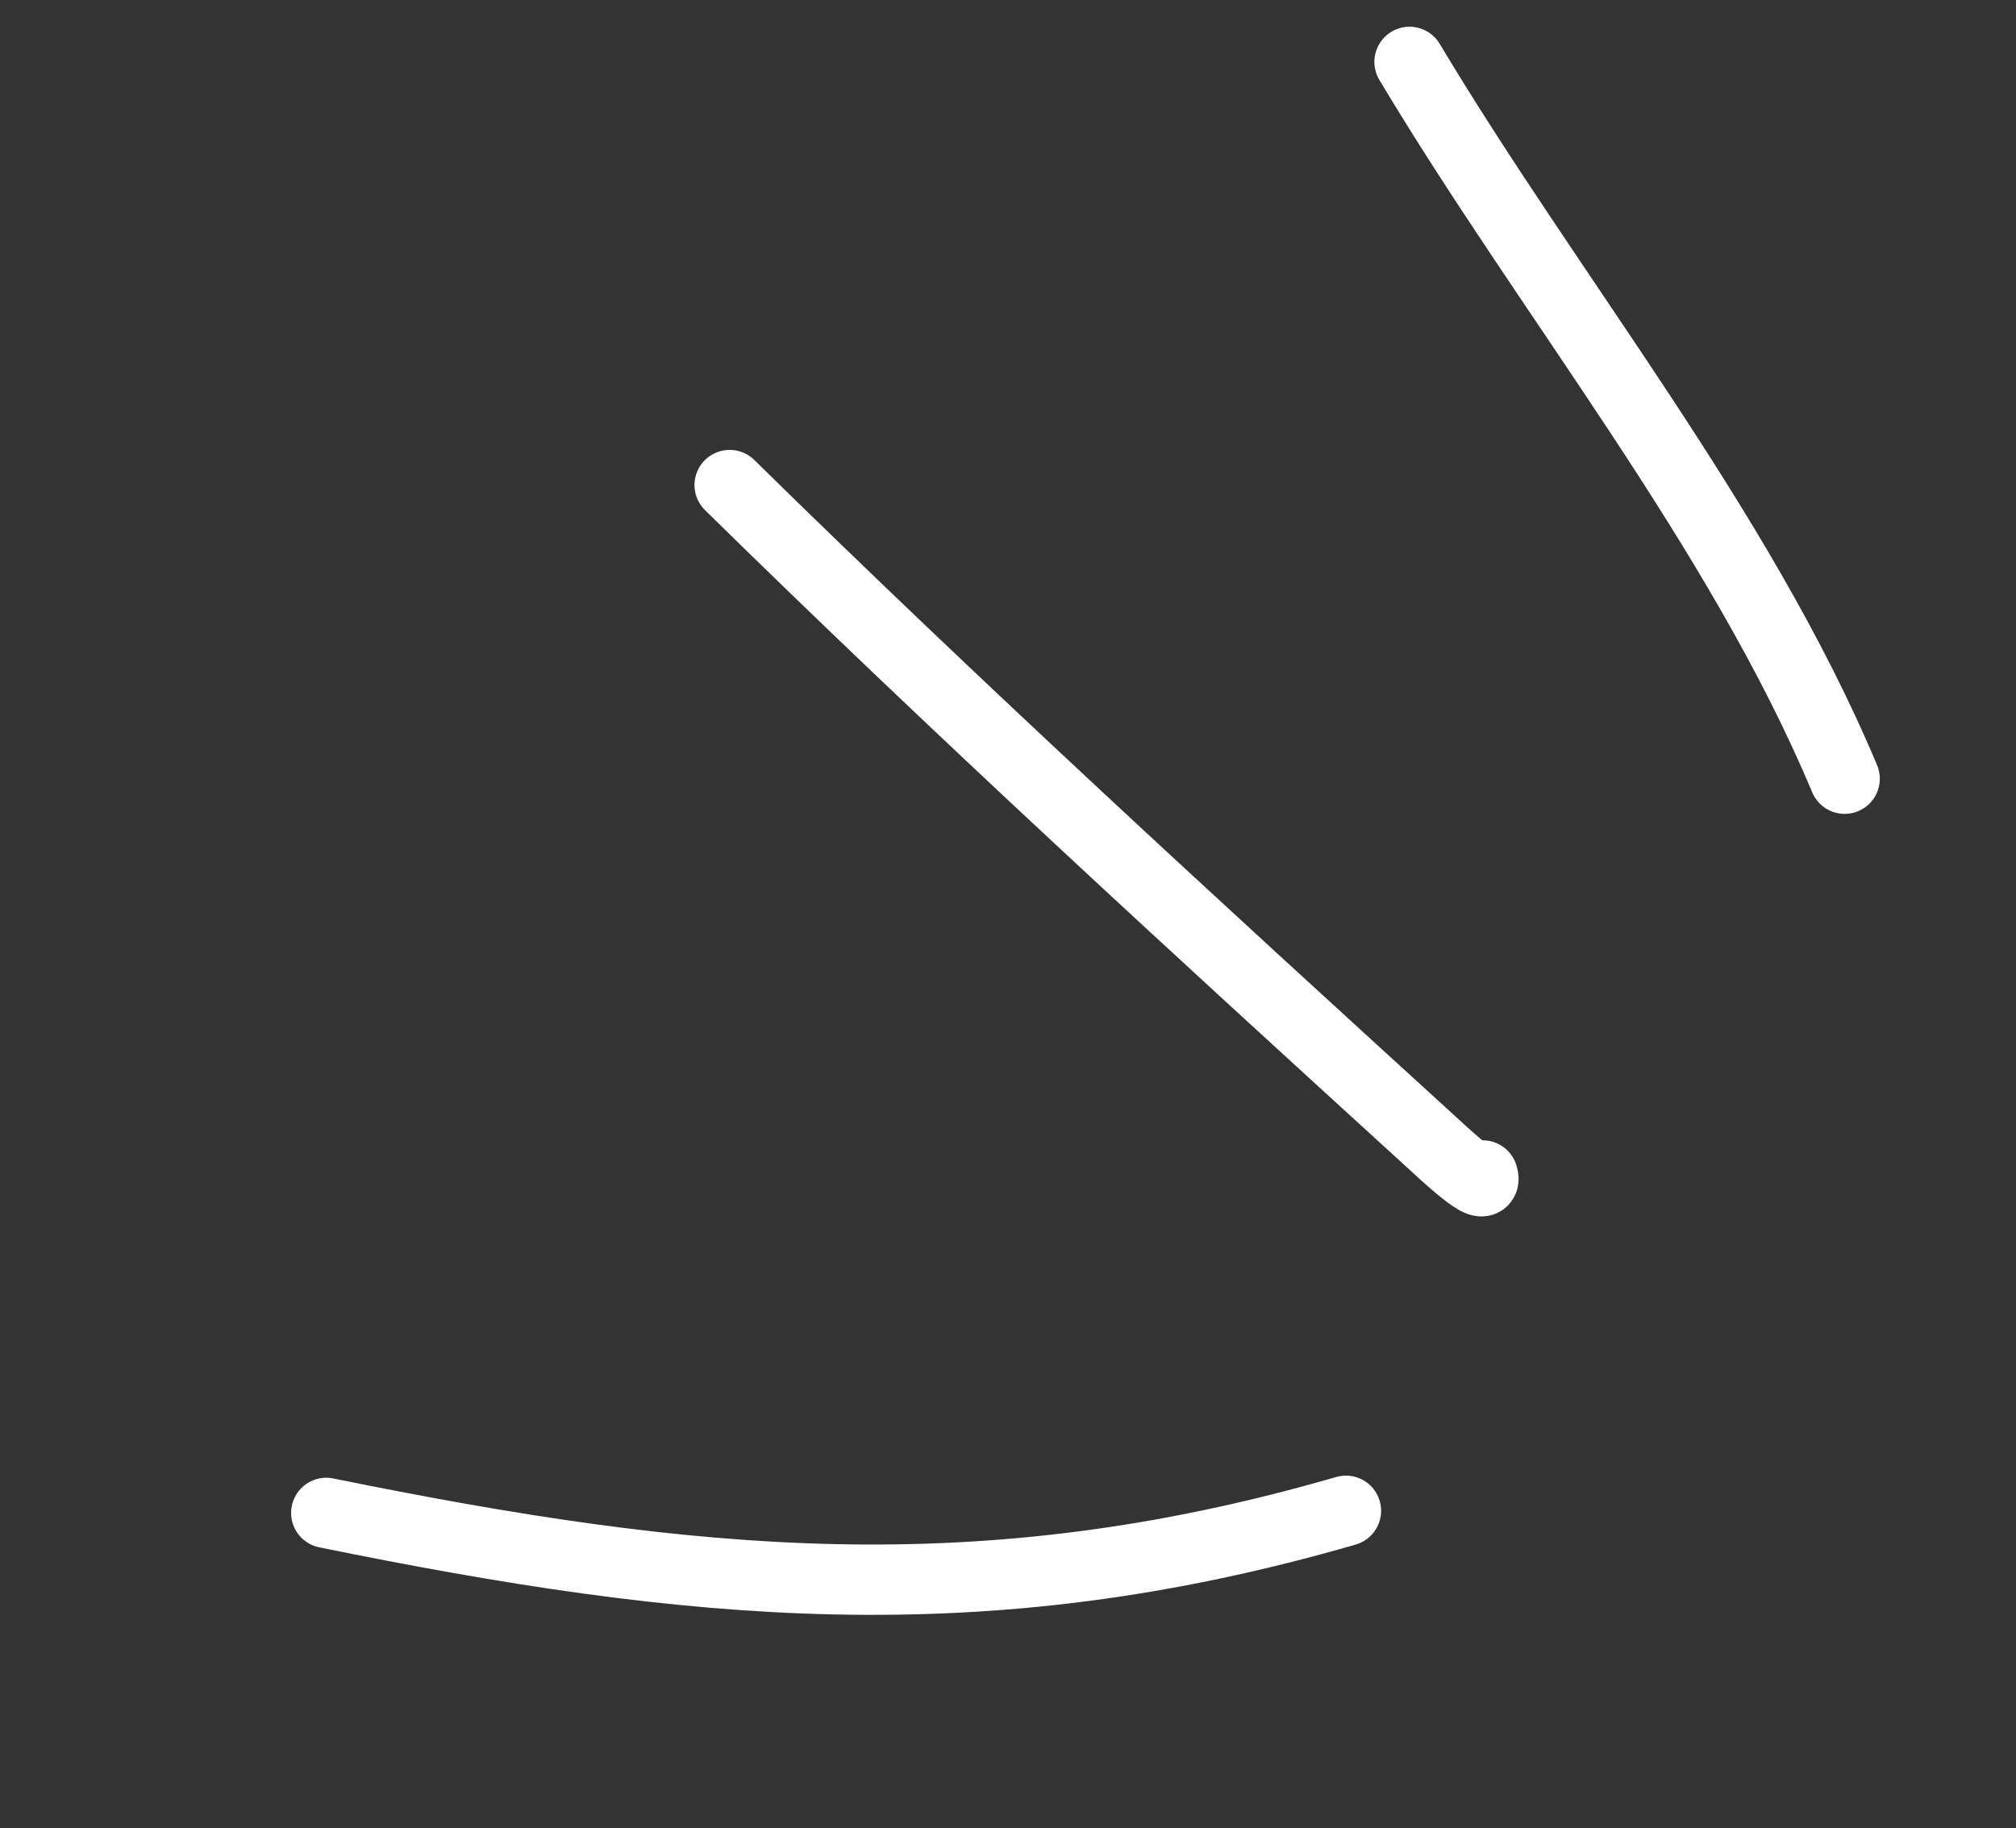 <svg xmlns="http://www.w3.org/2000/svg" width="86" height="78" viewBox="0 0 86 78" fill="none"><rect x="0" y="0" width="86" height="78" fill="#333333" stroke="none"/><path d="M63.252 50.147C63.55 51.07 61.559 49.175 60.843 48.522C50.781 39.343 40.84 30.237 31.126 20.693" stroke="white" stroke-width="3" stroke-linecap="round" stroke-linejoin="round"></path><path d="M57.416 64.452C41.825 68.968 29.445 67.701 13.918 64.542" stroke="white" stroke-width="3" stroke-linecap="round" stroke-linejoin="round"></path><path d="M78.69 33.221C74.206 22.525 66.079 12.591 60.129 2.64" stroke="white" stroke-width="3" stroke-linecap="round" stroke-linejoin="round"></path></svg>